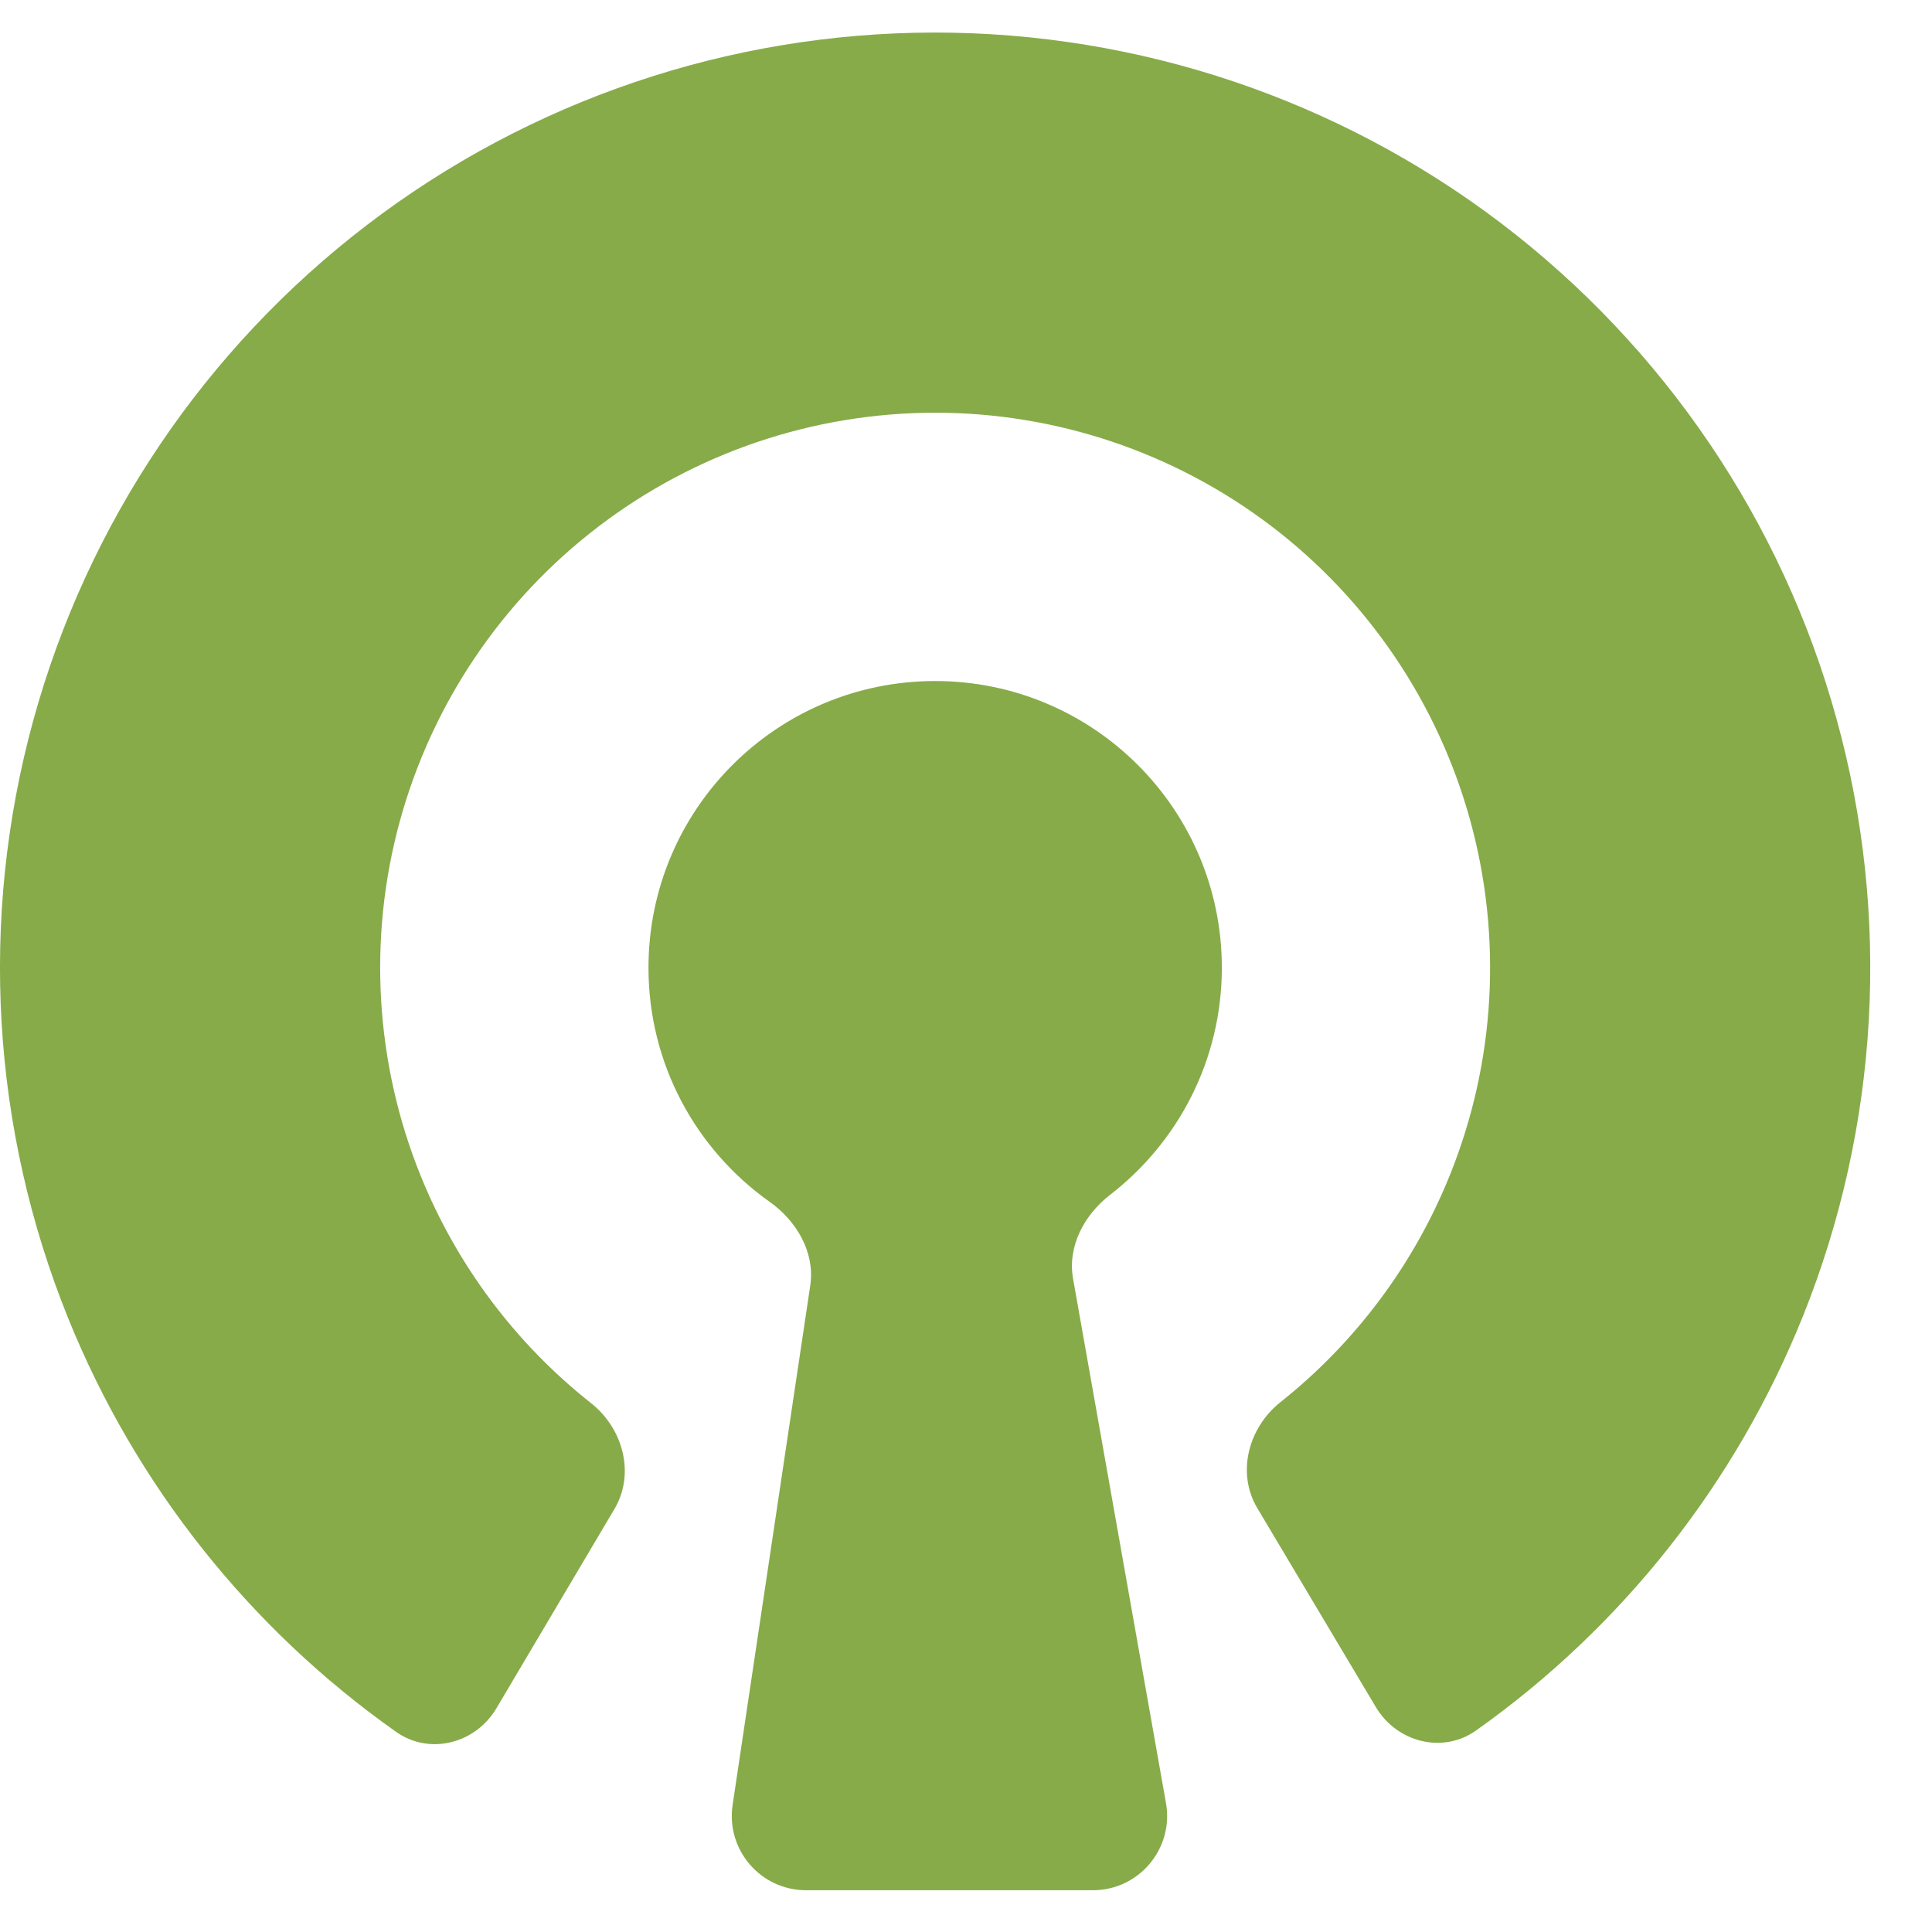 <svg width="26" height="26" viewBox="0 0 26 26" fill="none" xmlns="http://www.w3.org/2000/svg">
<path fill-rule="evenodd" clip-rule="evenodd" d="M24.263 17.713C23.36 19.961 21.831 21.894 19.866 23.287C19.416 23.607 18.799 23.448 18.516 22.974L16.921 20.297C16.638 19.823 16.799 19.214 17.231 18.87C18.241 18.068 19.03 17.014 19.515 15.806C20.125 14.288 20.219 12.612 19.784 11.035C19.348 9.458 18.407 8.067 17.105 7.077C15.802 6.087 14.211 5.552 12.575 5.554C10.939 5.557 9.349 6.096 8.049 7.09C6.749 8.083 5.812 9.476 5.38 11.054C4.949 12.632 5.048 14.308 5.662 15.825C6.15 17.031 6.942 18.083 7.954 18.883C8.387 19.225 8.55 19.834 8.268 20.309L6.68 22.99C6.398 23.465 5.782 23.625 5.331 23.307C3.363 21.918 1.828 19.99 0.919 17.744C-0.115 15.189 -0.282 12.365 0.445 9.705C1.172 7.046 2.752 4.699 4.942 3.025C7.132 1.351 9.811 0.442 12.568 0.438C15.325 0.435 18.006 1.336 20.201 3.004C22.395 4.673 23.982 7.016 24.715 9.673C25.449 12.33 25.29 15.155 24.263 17.713ZM16.443 13.023C16.443 14.266 15.854 15.372 14.941 16.078C14.591 16.348 14.363 16.773 14.441 17.209L15.691 24.264C15.8 24.876 15.329 25.438 14.707 25.438H10.848C10.237 25.438 9.769 24.895 9.859 24.291L10.904 17.301C10.97 16.856 10.723 16.433 10.357 16.173C9.37 15.474 8.727 14.324 8.727 13.023C8.727 10.892 10.454 9.165 12.585 9.165C14.715 9.165 16.443 10.892 16.443 13.023Z" fill="#87AB49"/>
</svg>
